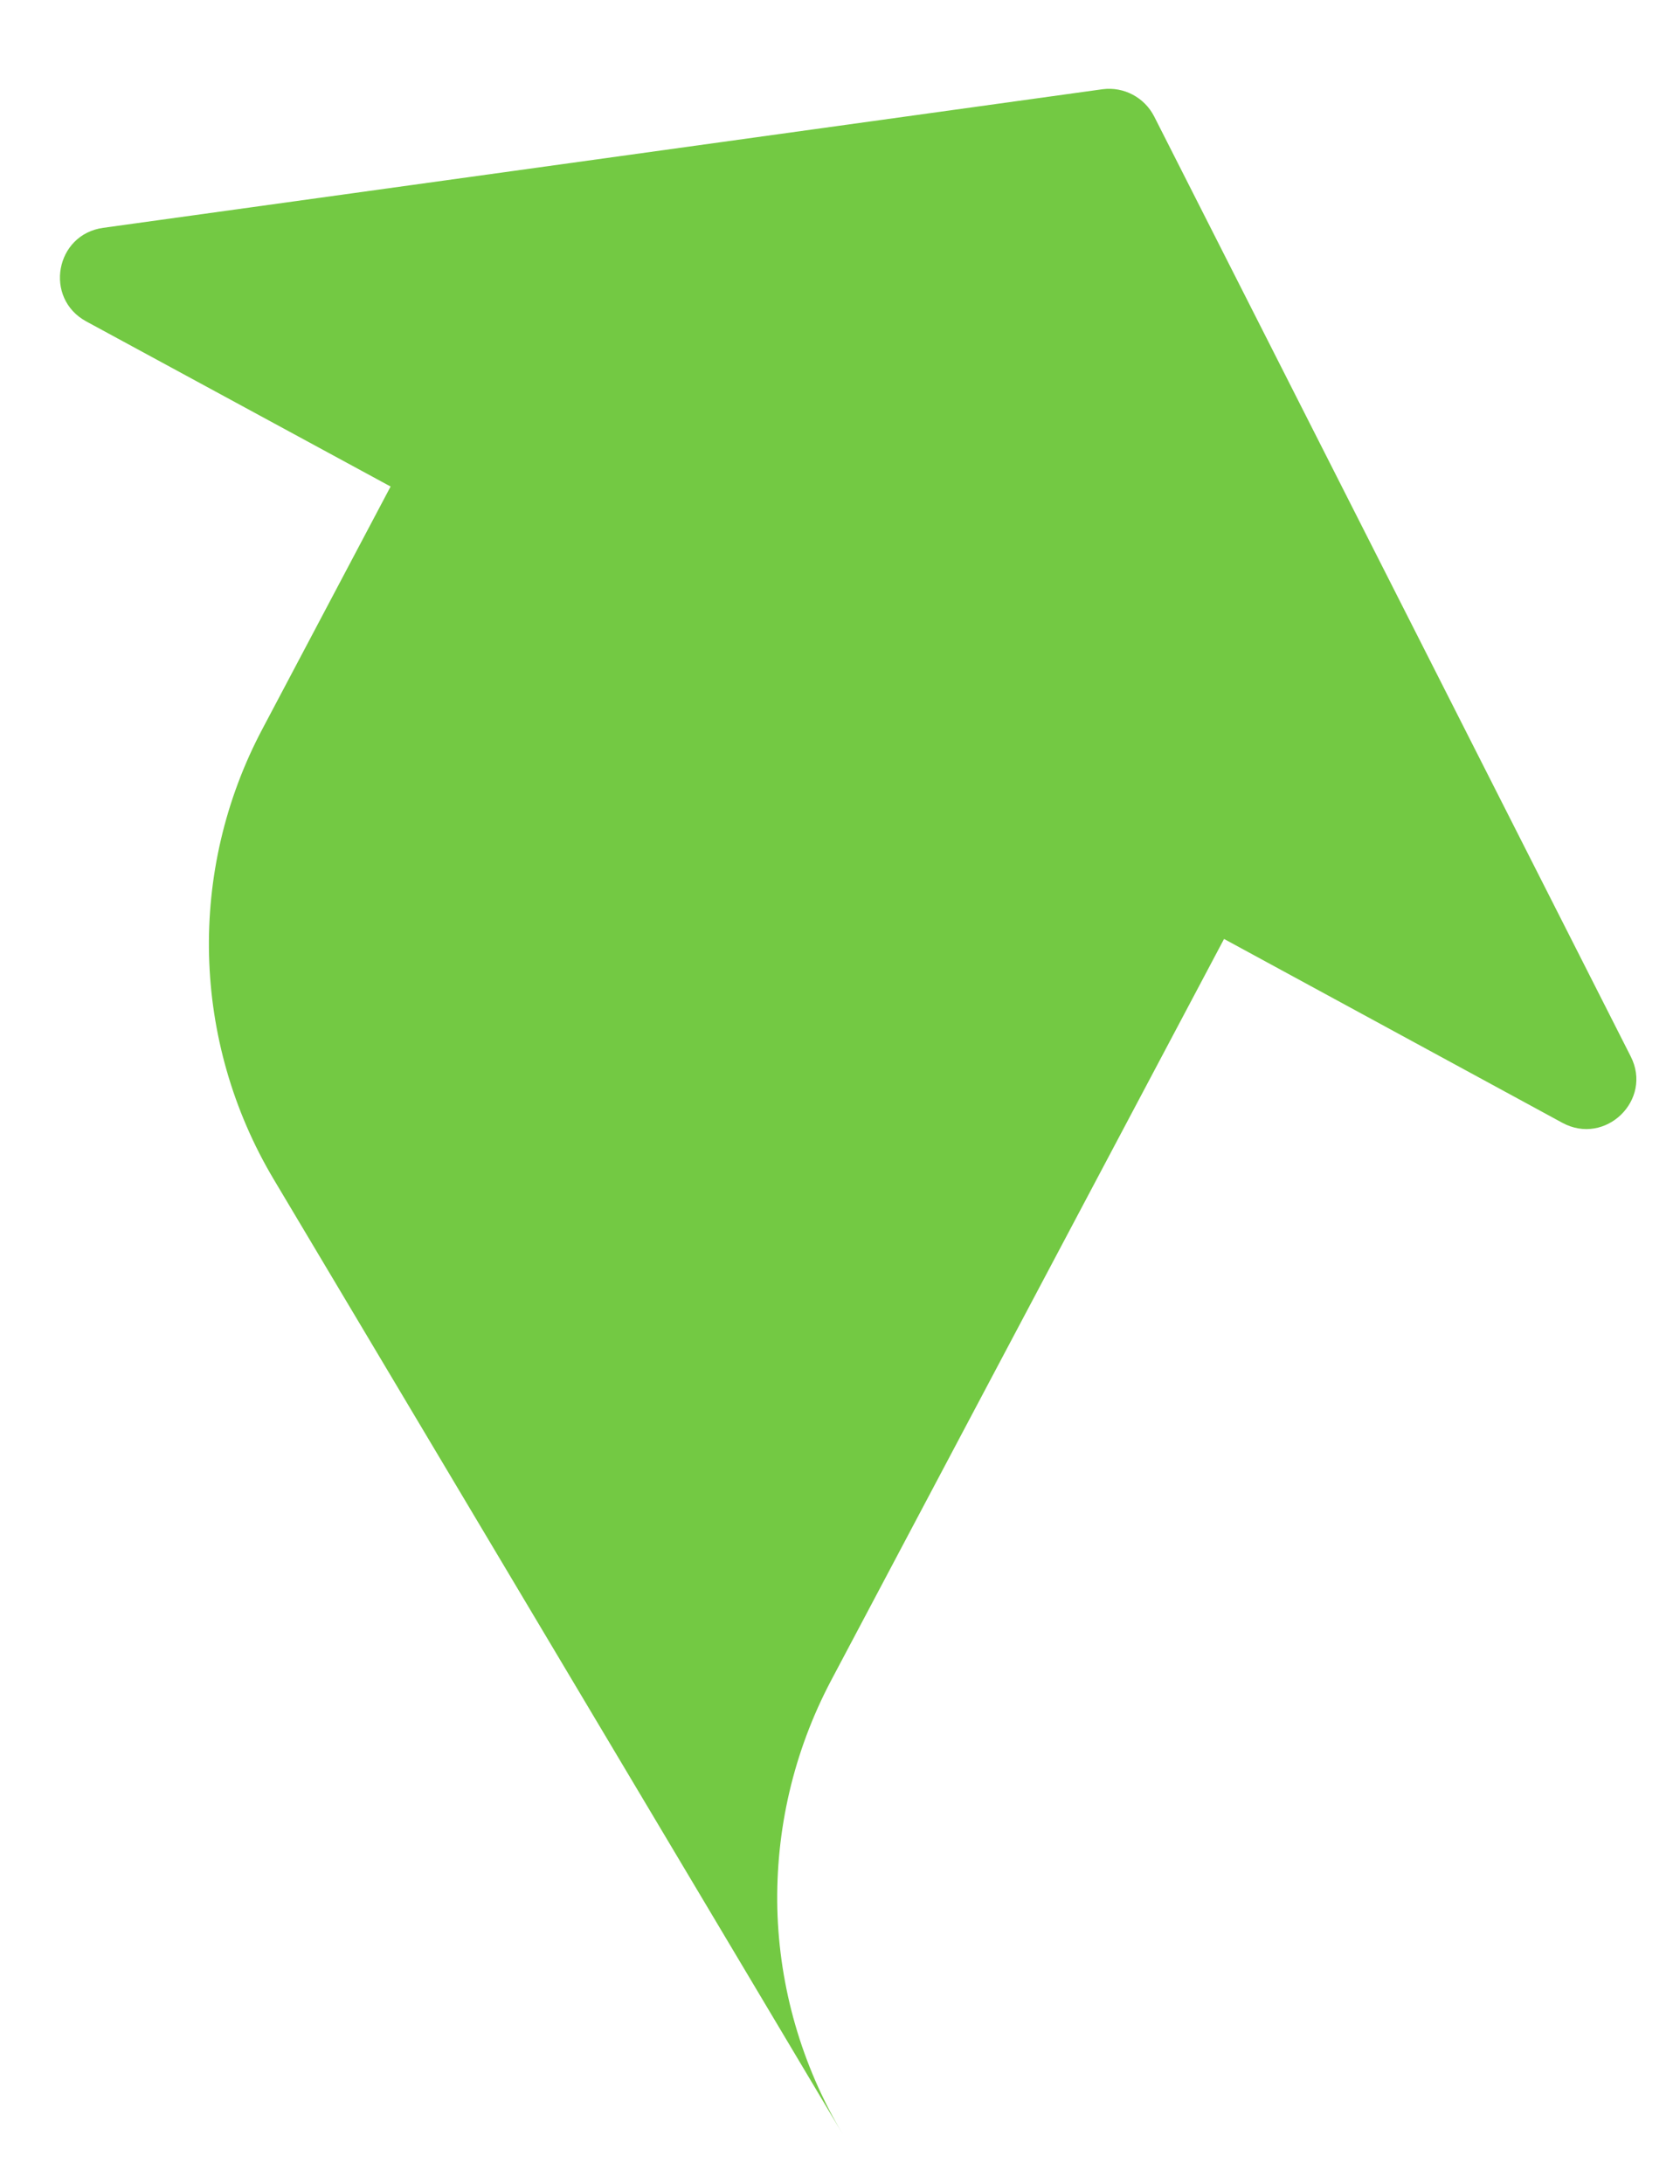 <svg width="10" height="13" viewBox="0 0 10 13" fill="none" xmlns="http://www.w3.org/2000/svg">
<path d="M0.615 1.356L6.564 0.531C6.69 0.515 6.812 0.58 6.87 0.693L9.706 6.287C9.84 6.547 9.556 6.823 9.299 6.683L7.286 5.589L5.802 8.389L4.947 10.003C4.722 10.429 4.616 10.896 4.627 11.363C4.639 11.828 4.77 12.291 5.016 12.703L1.63 7.021C1.14 6.199 1.114 5.182 1.563 4.337L2.325 2.896L0.513 1.913C0.26 1.775 0.329 1.395 0.615 1.356Z" fill="#73C943"/>
</svg>
